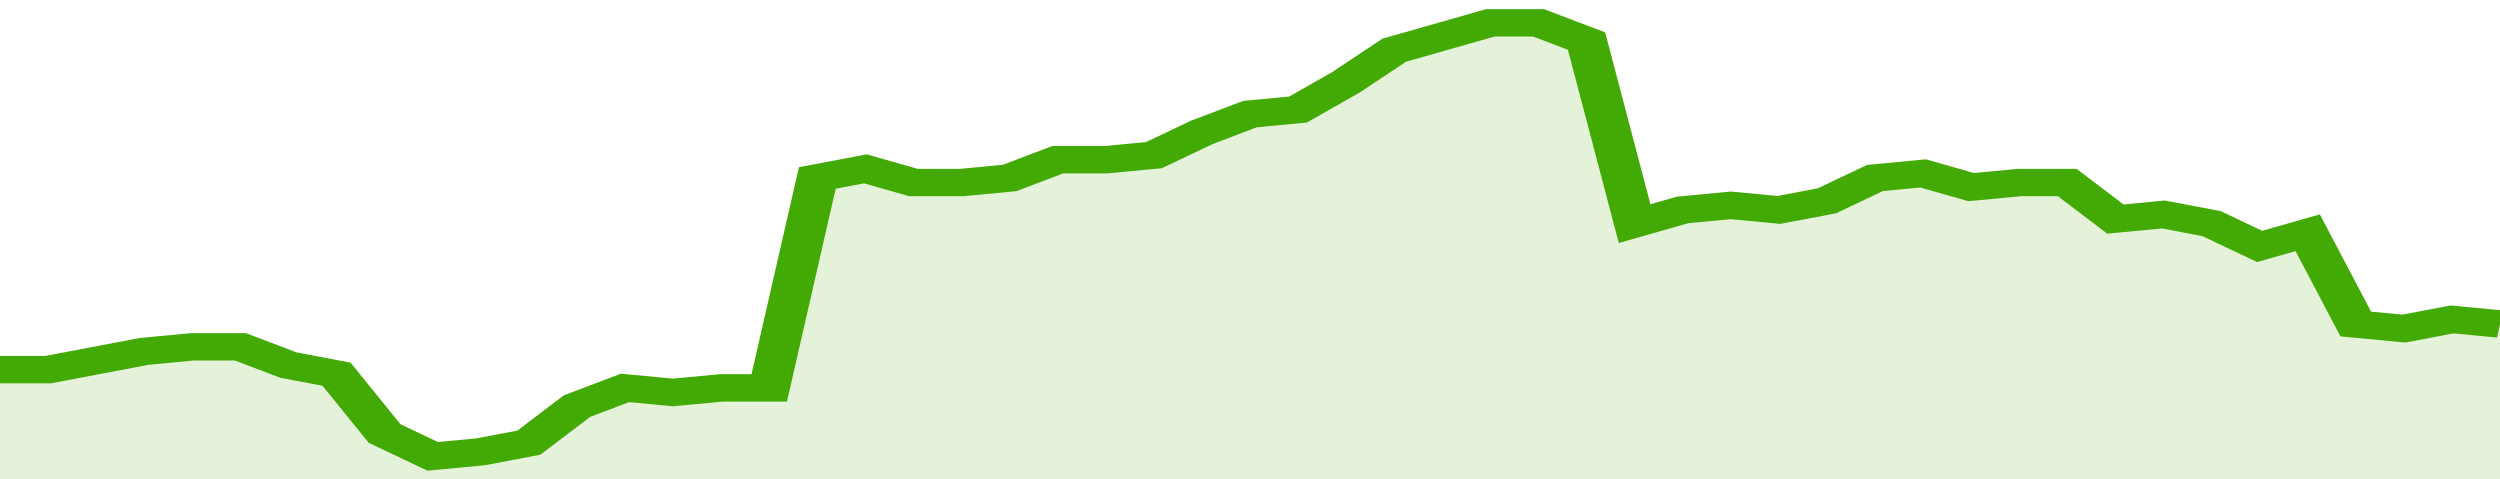 <svg xmlns="http://www.w3.org/2000/svg" viewBox="0 0 364 105" width="120" height="23" preserveAspectRatio="none">
				 <polyline fill="none" stroke="#43AA05" stroke-width="6" points="0, 81 7, 81 14, 79 21, 77 28, 76 35, 76 42, 80 49, 82 56, 95 63, 100 70, 99 77, 97 84, 89 91, 85 98, 86 105, 85 112, 85 119, 39 126, 37 133, 40 140, 40 147, 39 154, 35 161, 35 168, 34 175, 29 182, 25 189, 24 196, 18 203, 11 210, 8 217, 5 224, 5 231, 9 238, 49 245, 46 252, 45 259, 46 266, 44 273, 39 280, 38 287, 41 294, 40 301, 40 308, 48 315, 47 322, 49 329, 54 336, 51 343, 71 350, 72 357, 70 364, 71 364, 71 "> </polyline>
				 <polygon fill="#43AA05" opacity="0.15" points="0, 105 0, 81 7, 81 14, 79 21, 77 28, 76 35, 76 42, 80 49, 82 56, 95 63, 100 70, 99 77, 97 84, 89 91, 85 98, 86 105, 85 112, 85 119, 39 126, 37 133, 40 140, 40 147, 39 154, 35 161, 35 168, 34 175, 29 182, 25 189, 24 196, 18 203, 11 210, 8 217, 5 224, 5 231, 9 238, 49 245, 46 252, 45 259, 46 266, 44 273, 39 280, 38 287, 41 294, 40 301, 40 308, 48 315, 47 322, 49 329, 54 336, 51 343, 71 350, 72 357, 70 364, 71 364, 105 "></polygon>
			</svg>